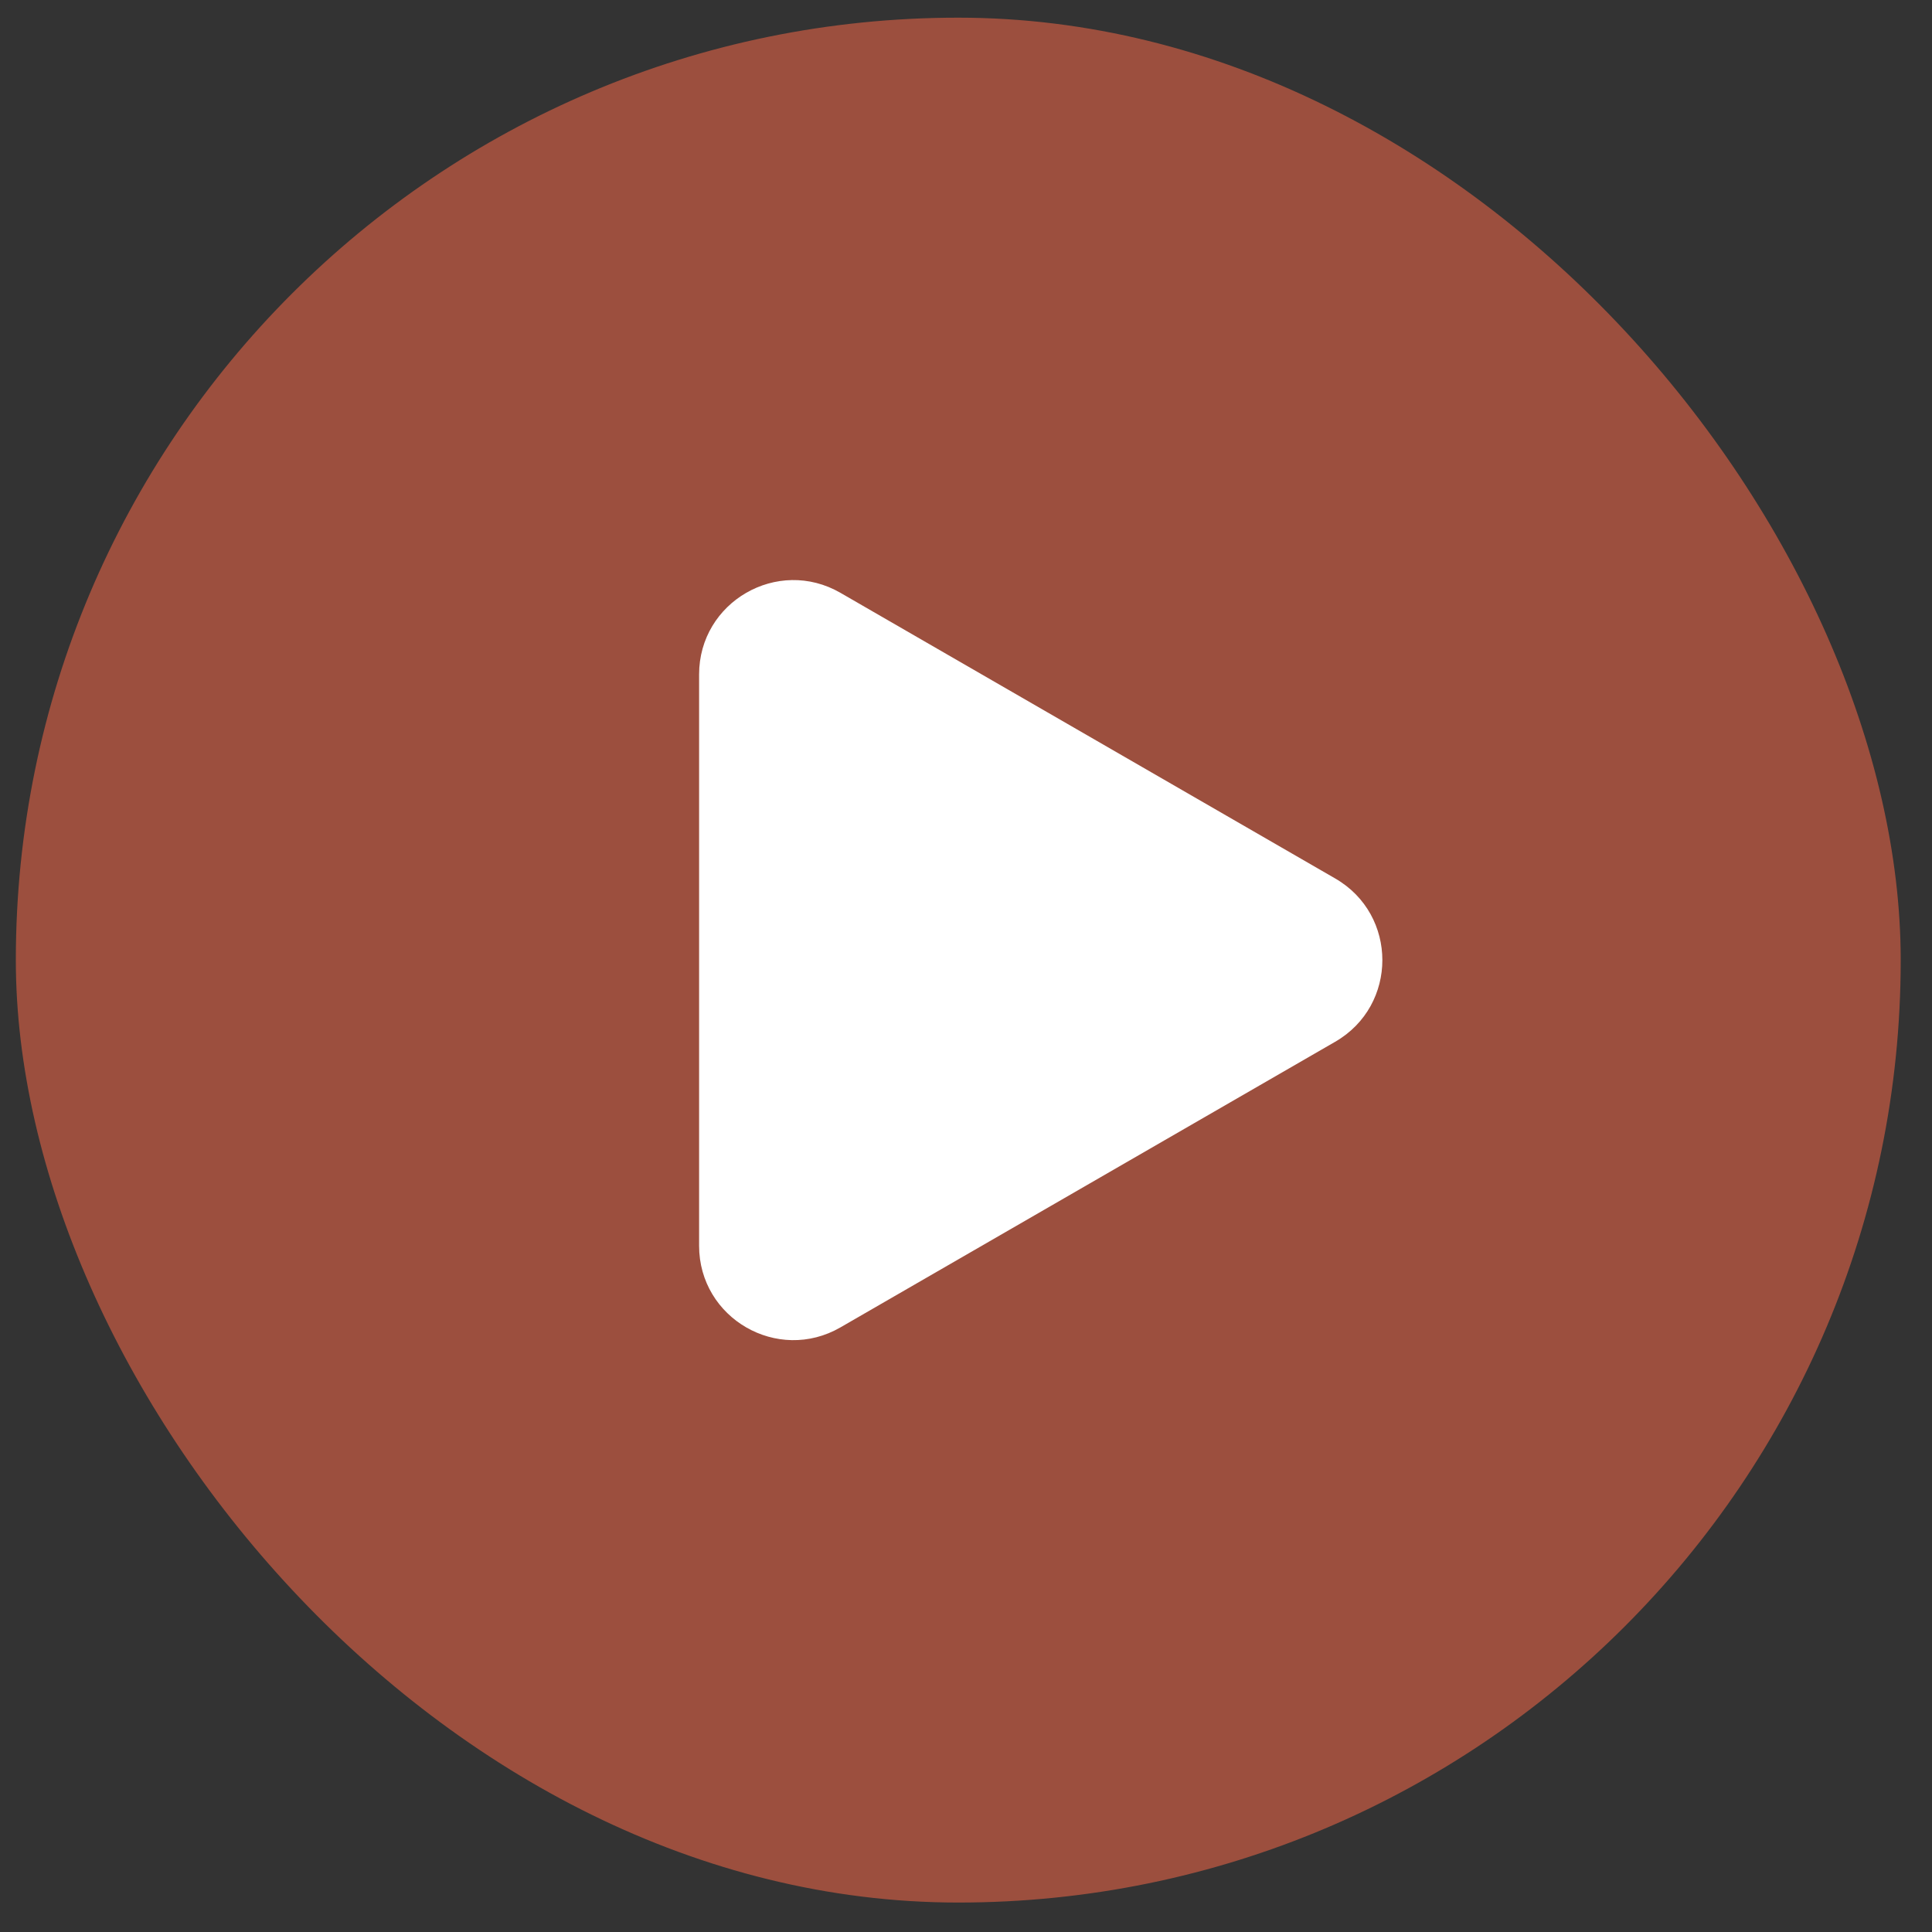 <svg width="41" height="41" viewBox="0 0 41 41" fill="none" xmlns="http://www.w3.org/2000/svg">
<rect x="0" y="0" width="41" height="41" fill="#333333" stroke="none"/>
<rect x="0.336" y="0.375" width="40" height="40" rx="20" fill="#9C4F3E"/>
<path d="M28.336 18.643C29.669 19.413 29.669 21.337 28.336 22.107L17.836 28.169C16.503 28.939 14.836 27.977 14.836 26.437L14.836 14.313C14.836 12.773 16.503 11.811 17.836 12.581L28.336 18.643Z" fill="white"/>
</svg>
